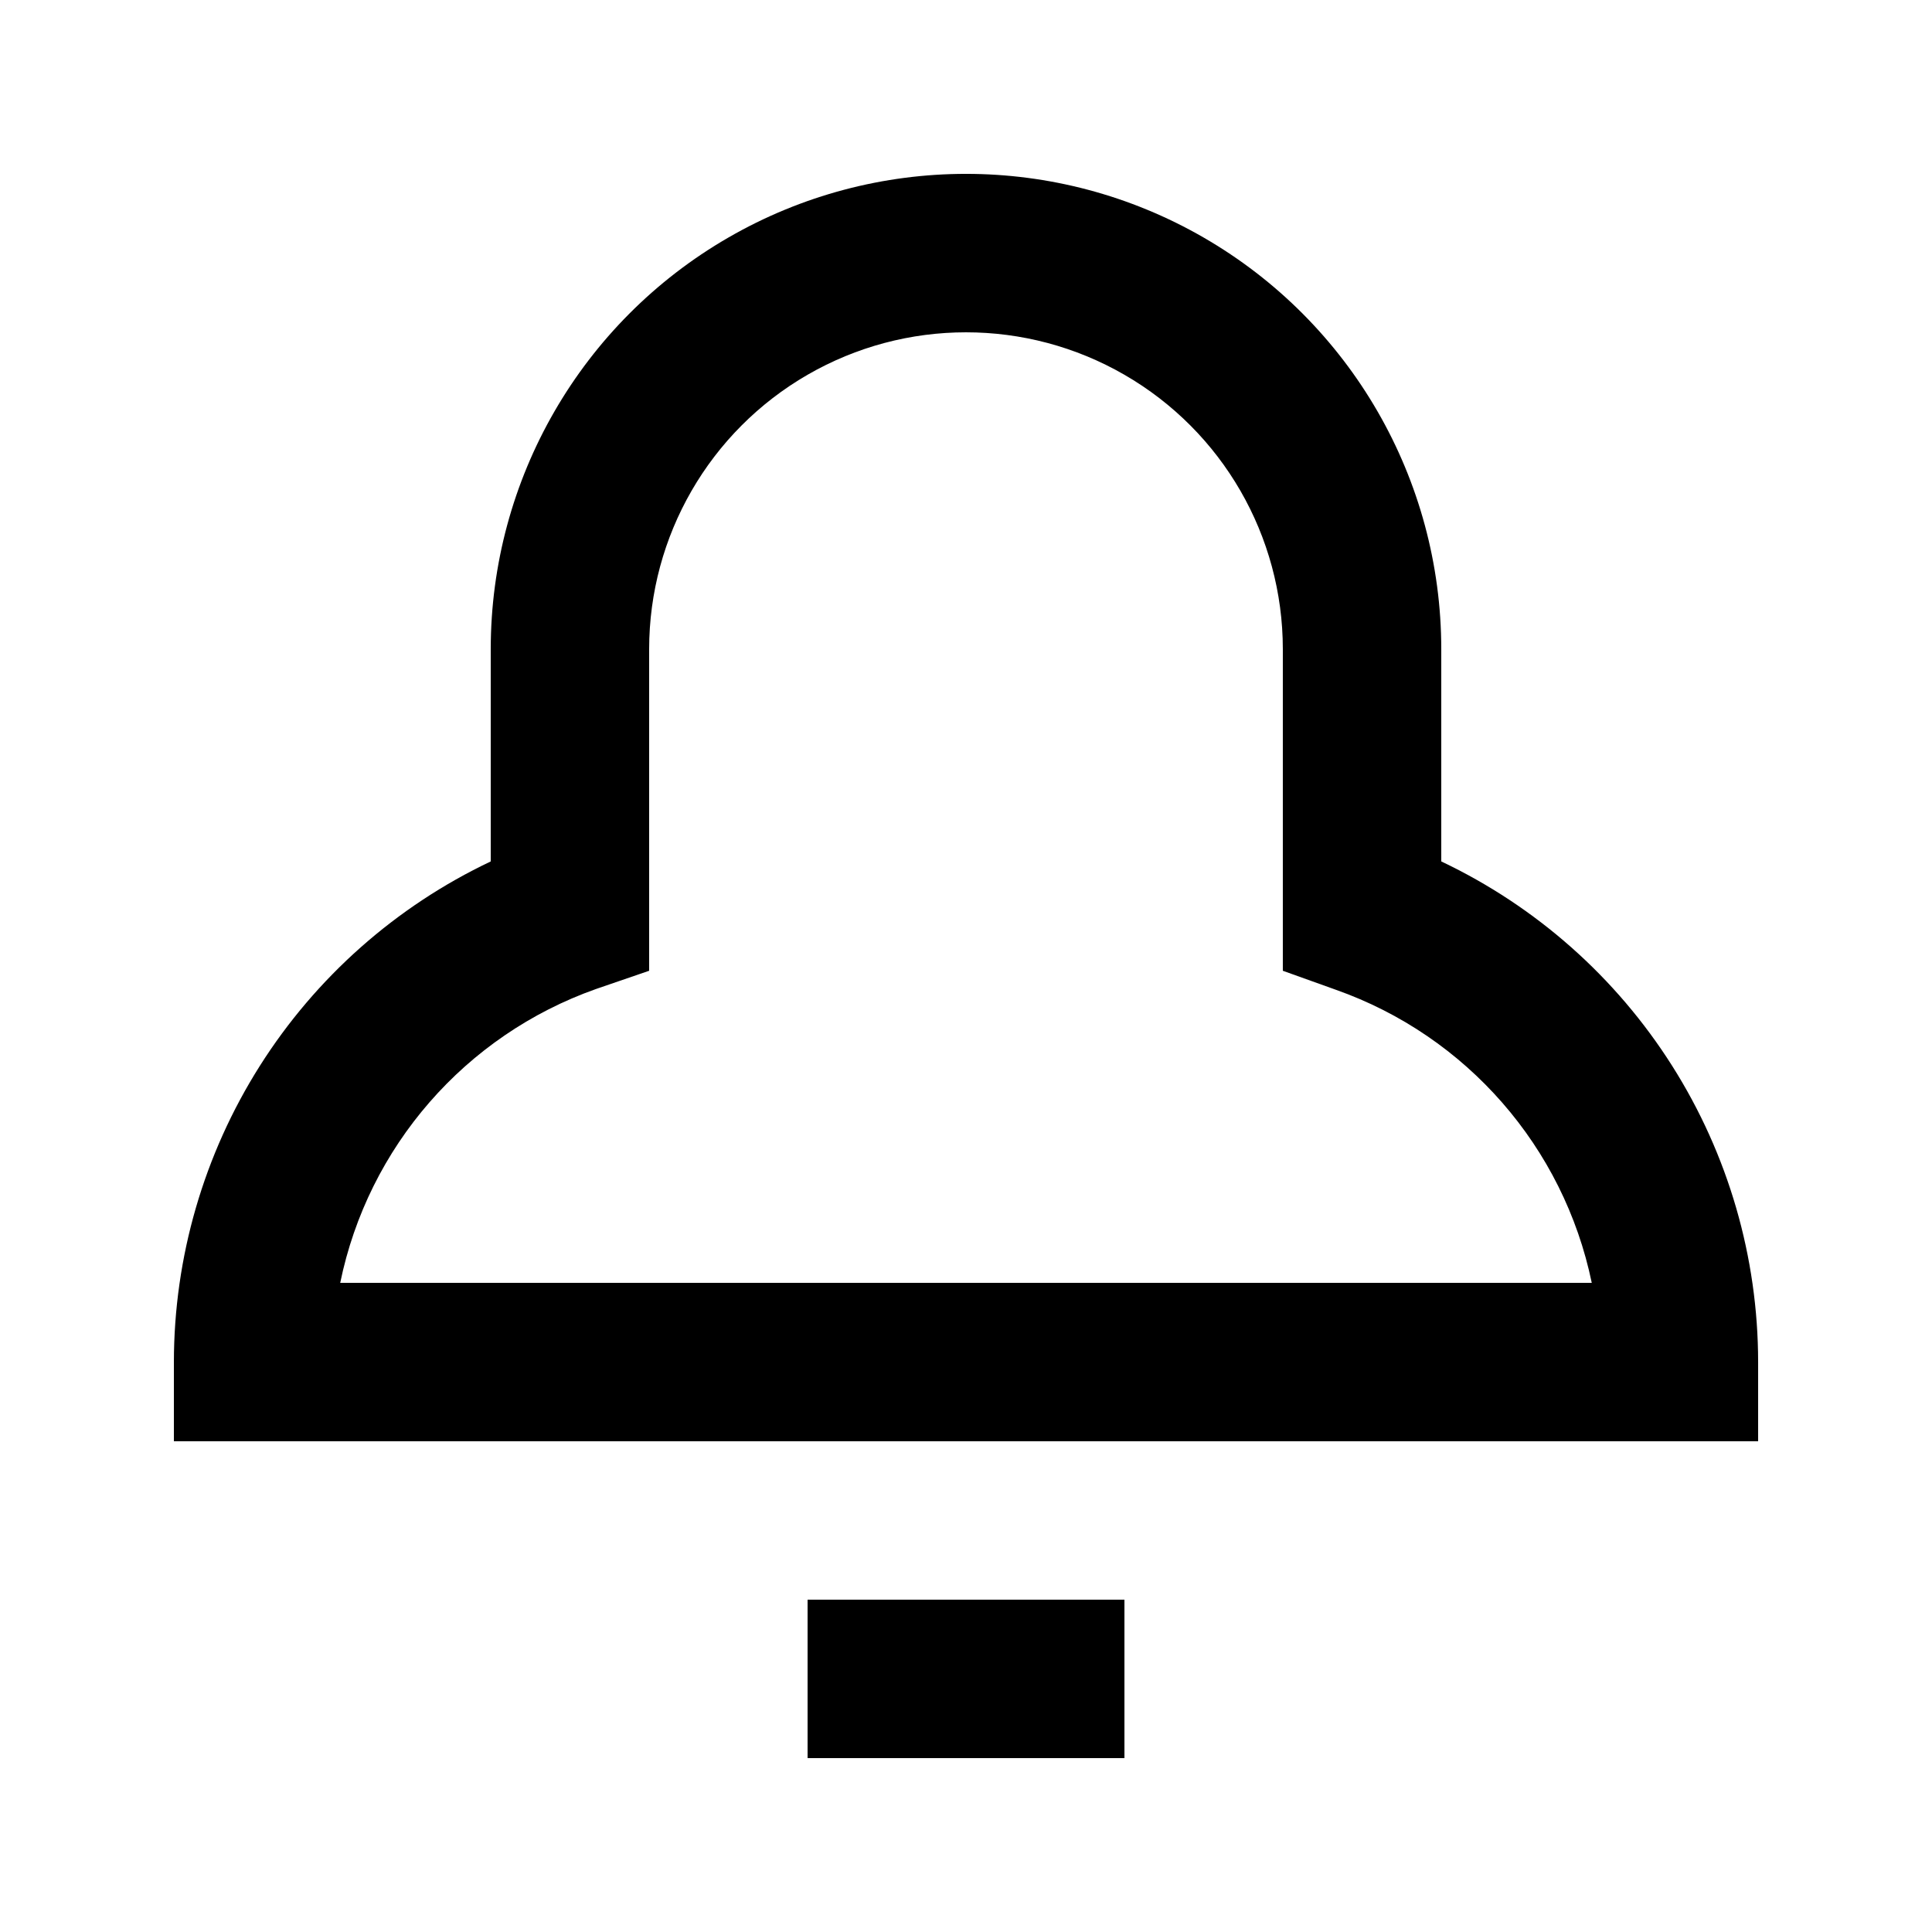 <?xml version="1.0" encoding="UTF-8"?>
<!-- Uploaded to: SVG Repo, www.svgrepo.com, Generator: SVG Repo Mixer Tools -->
<svg fill="#000000" width="800px" height="800px" version="1.1" viewBox="144 144 512 512" xmlns="http://www.w3.org/2000/svg">
 <g>
  <path d="m525.95 372.29v-56.258c0-45-24.004-86.578-62.973-109.08-38.973-22.5-86.984-22.5-125.95 0-38.973 22.5-62.977 64.078-62.977 109.08v56.258c-25.109 11.91-46.328 30.695-61.191 54.18-14.859 23.484-22.758 50.699-22.777 78.488v20.992h419.84v-20.992c-0.016-27.789-7.914-55.004-22.777-78.488s-36.082-42.27-61.191-54.18zm-291.79 111.68c7.387-36.051 33.113-65.602 67.805-77.879l14.066-4.828v-85.227c0-30 16.004-57.719 41.984-72.719s57.988-15 83.969 0c25.977 15 41.98 42.719 41.98 72.719v85.227l14.066 5.039c34.637 12.238 60.352 41.699 67.805 77.668z"/>
  <path d="m358.02 567.93h83.969v41.984h-83.969z"/>
 </g>
</svg>